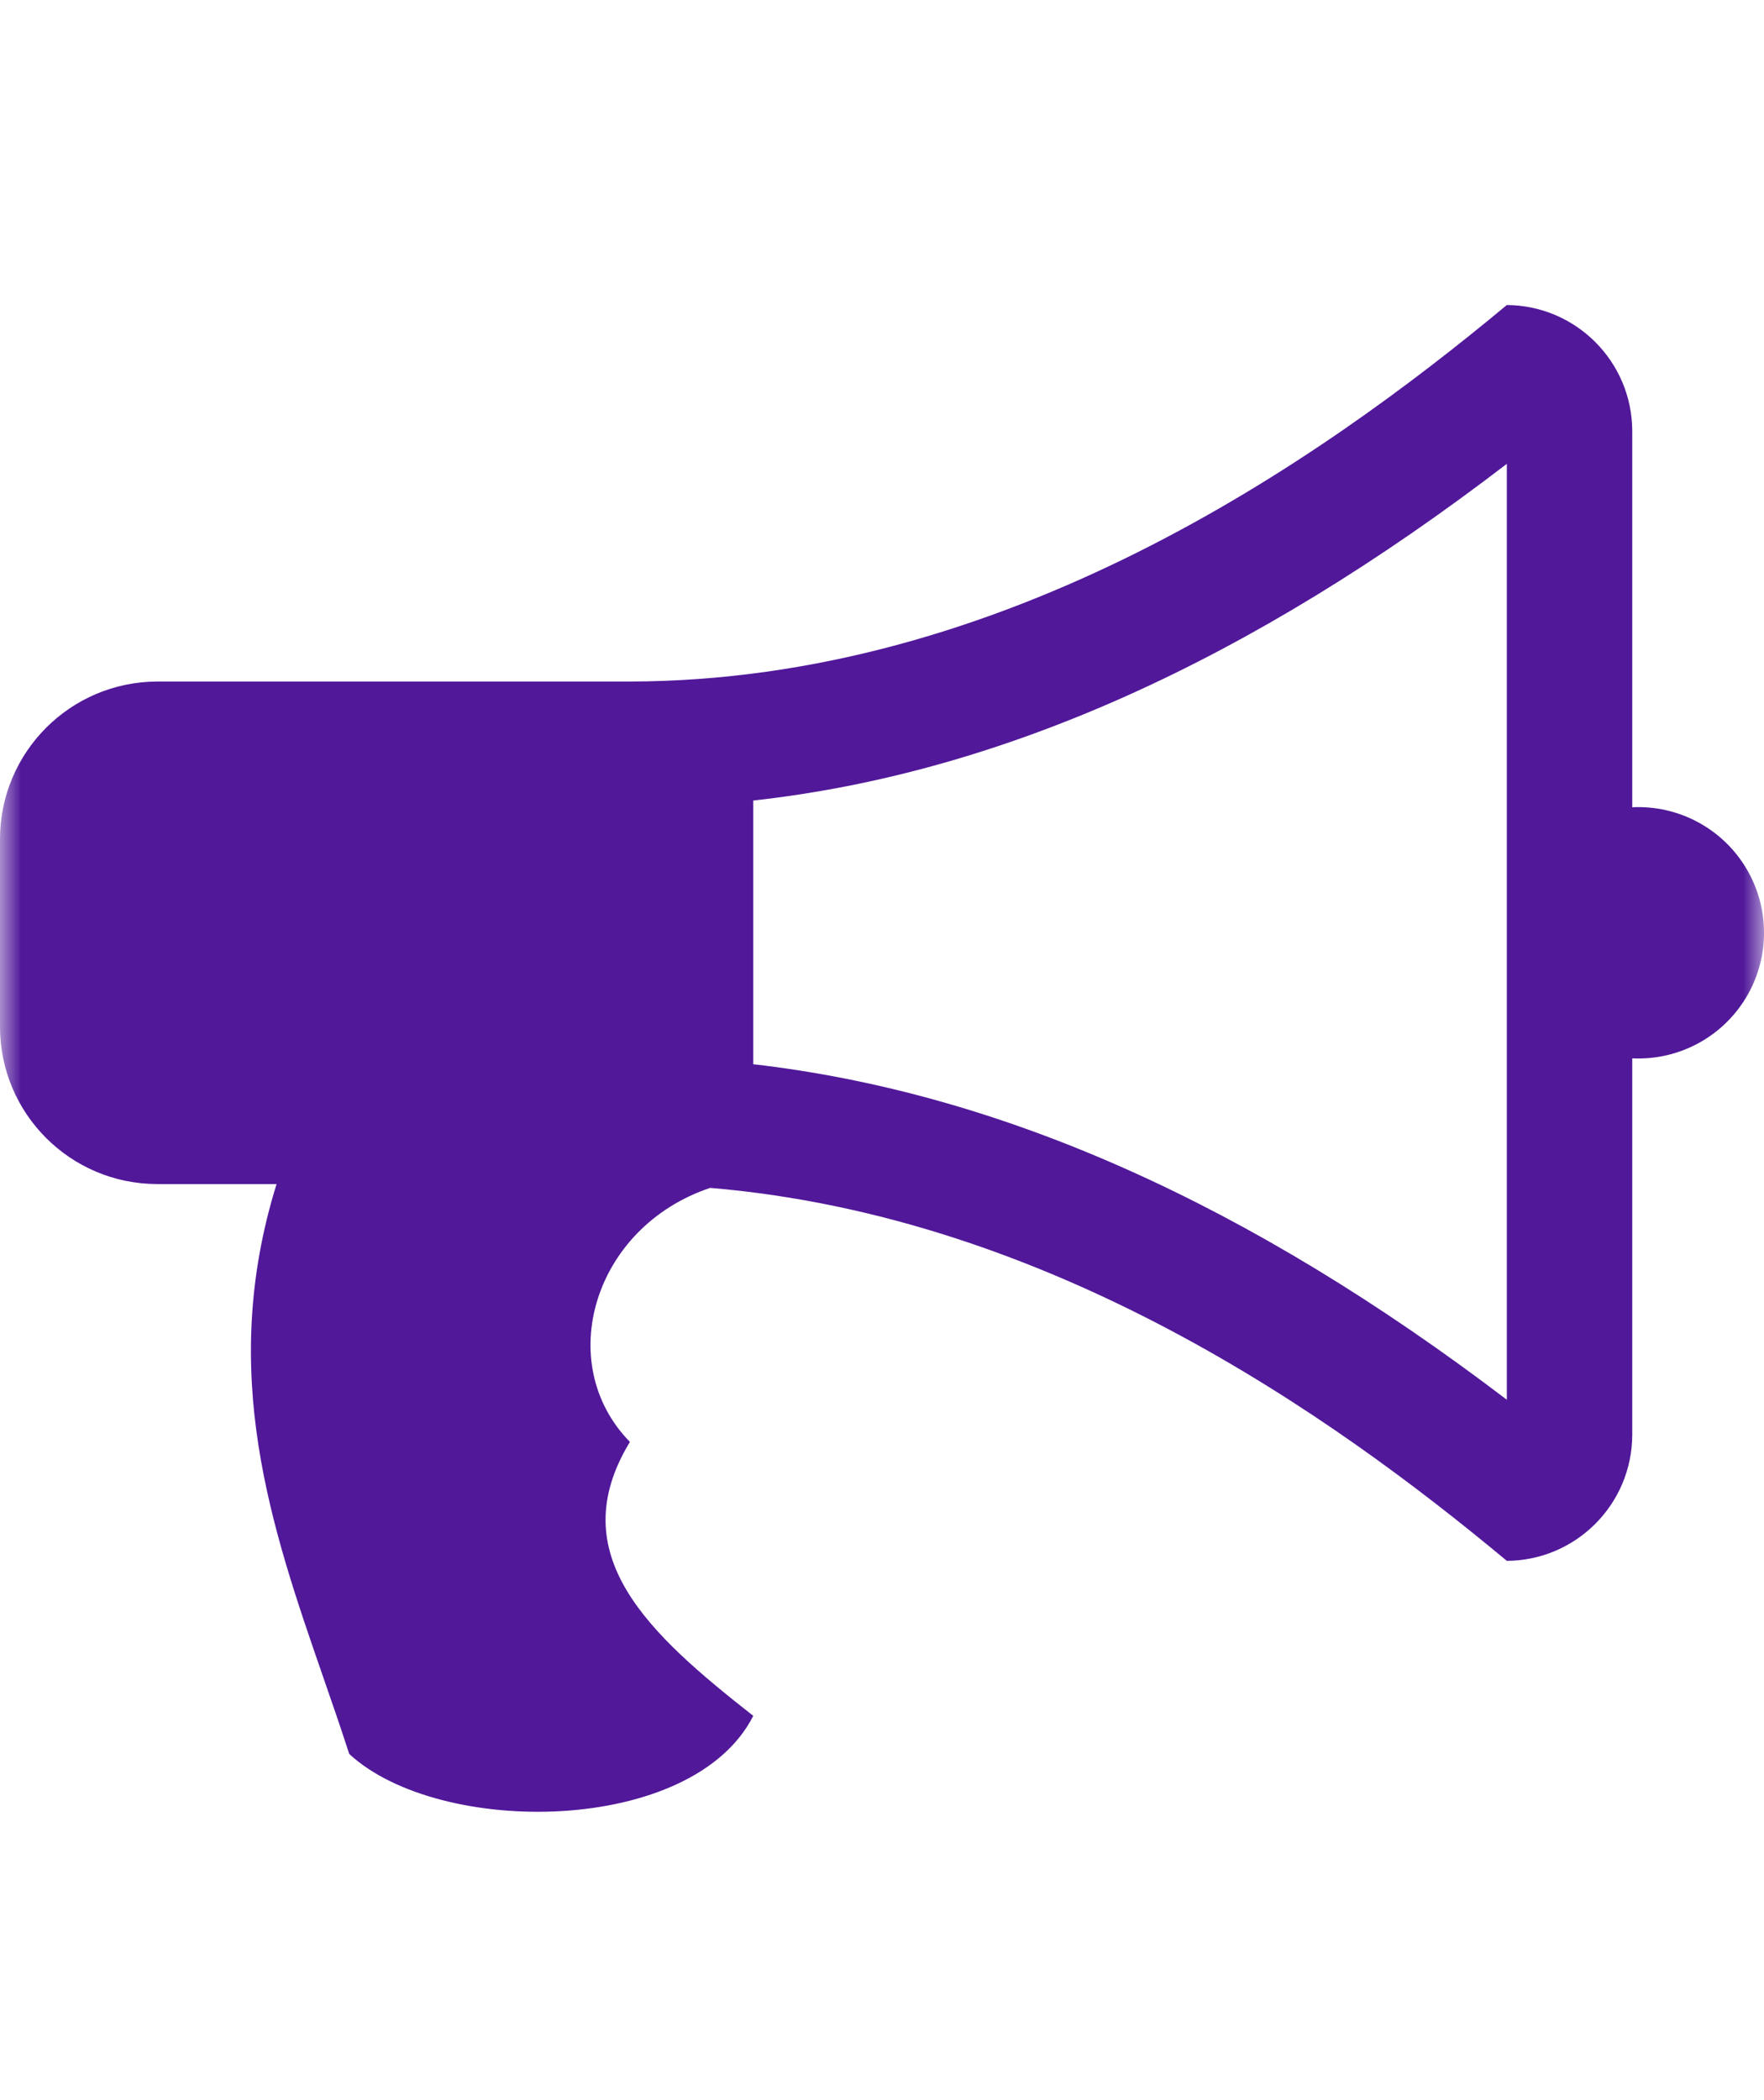 <svg width="42" height="50" viewBox="0 0 42 50" fill="none" xmlns="http://www.w3.org/2000/svg">
<mask id="mask0_1856_98818" style="mask-type:alpha" maskUnits="userSpaceOnUse" x="0" y="4" width="42" height="43">
<rect y="4.196" width="42" height="42" fill="#C4C4C4"/>
</mask>
<g mask="url(#mask0_1856_98818)">
<path fill-rule="evenodd" clip-rule="evenodd" d="M41.575 20.67C41.008 19.724 39.965 19.166 38.863 19.219V10.248C38.852 8.604 37.521 7.274 35.877 7.262C31.392 10.994 23.921 16.226 14.949 16.226H3.739C1.677 16.234 0.008 17.904 0 19.965V24.451C0.004 26.514 1.676 28.186 3.739 28.19H6.585C5.187 32.689 6.46 36.365 7.705 39.957C7.914 40.558 8.121 41.158 8.315 41.758C10.464 43.746 16.491 43.697 17.935 40.851C15.466 38.912 13.359 37.022 14.998 34.329C13.171 32.466 14.119 29.215 16.91 28.281C25.016 28.964 31.692 33.673 35.877 37.161C37.524 37.15 38.855 35.815 38.863 34.168V25.197C39.965 25.251 41.008 24.693 41.575 23.746C42.142 22.799 42.142 21.617 41.575 20.67ZM35.877 11.043V33.325C29.78 28.686 23.872 26.021 17.935 25.337V19.059C23.872 18.403 29.78 15.717 35.877 11.043Z" fill="#51189A"/>
</g>
</svg>
